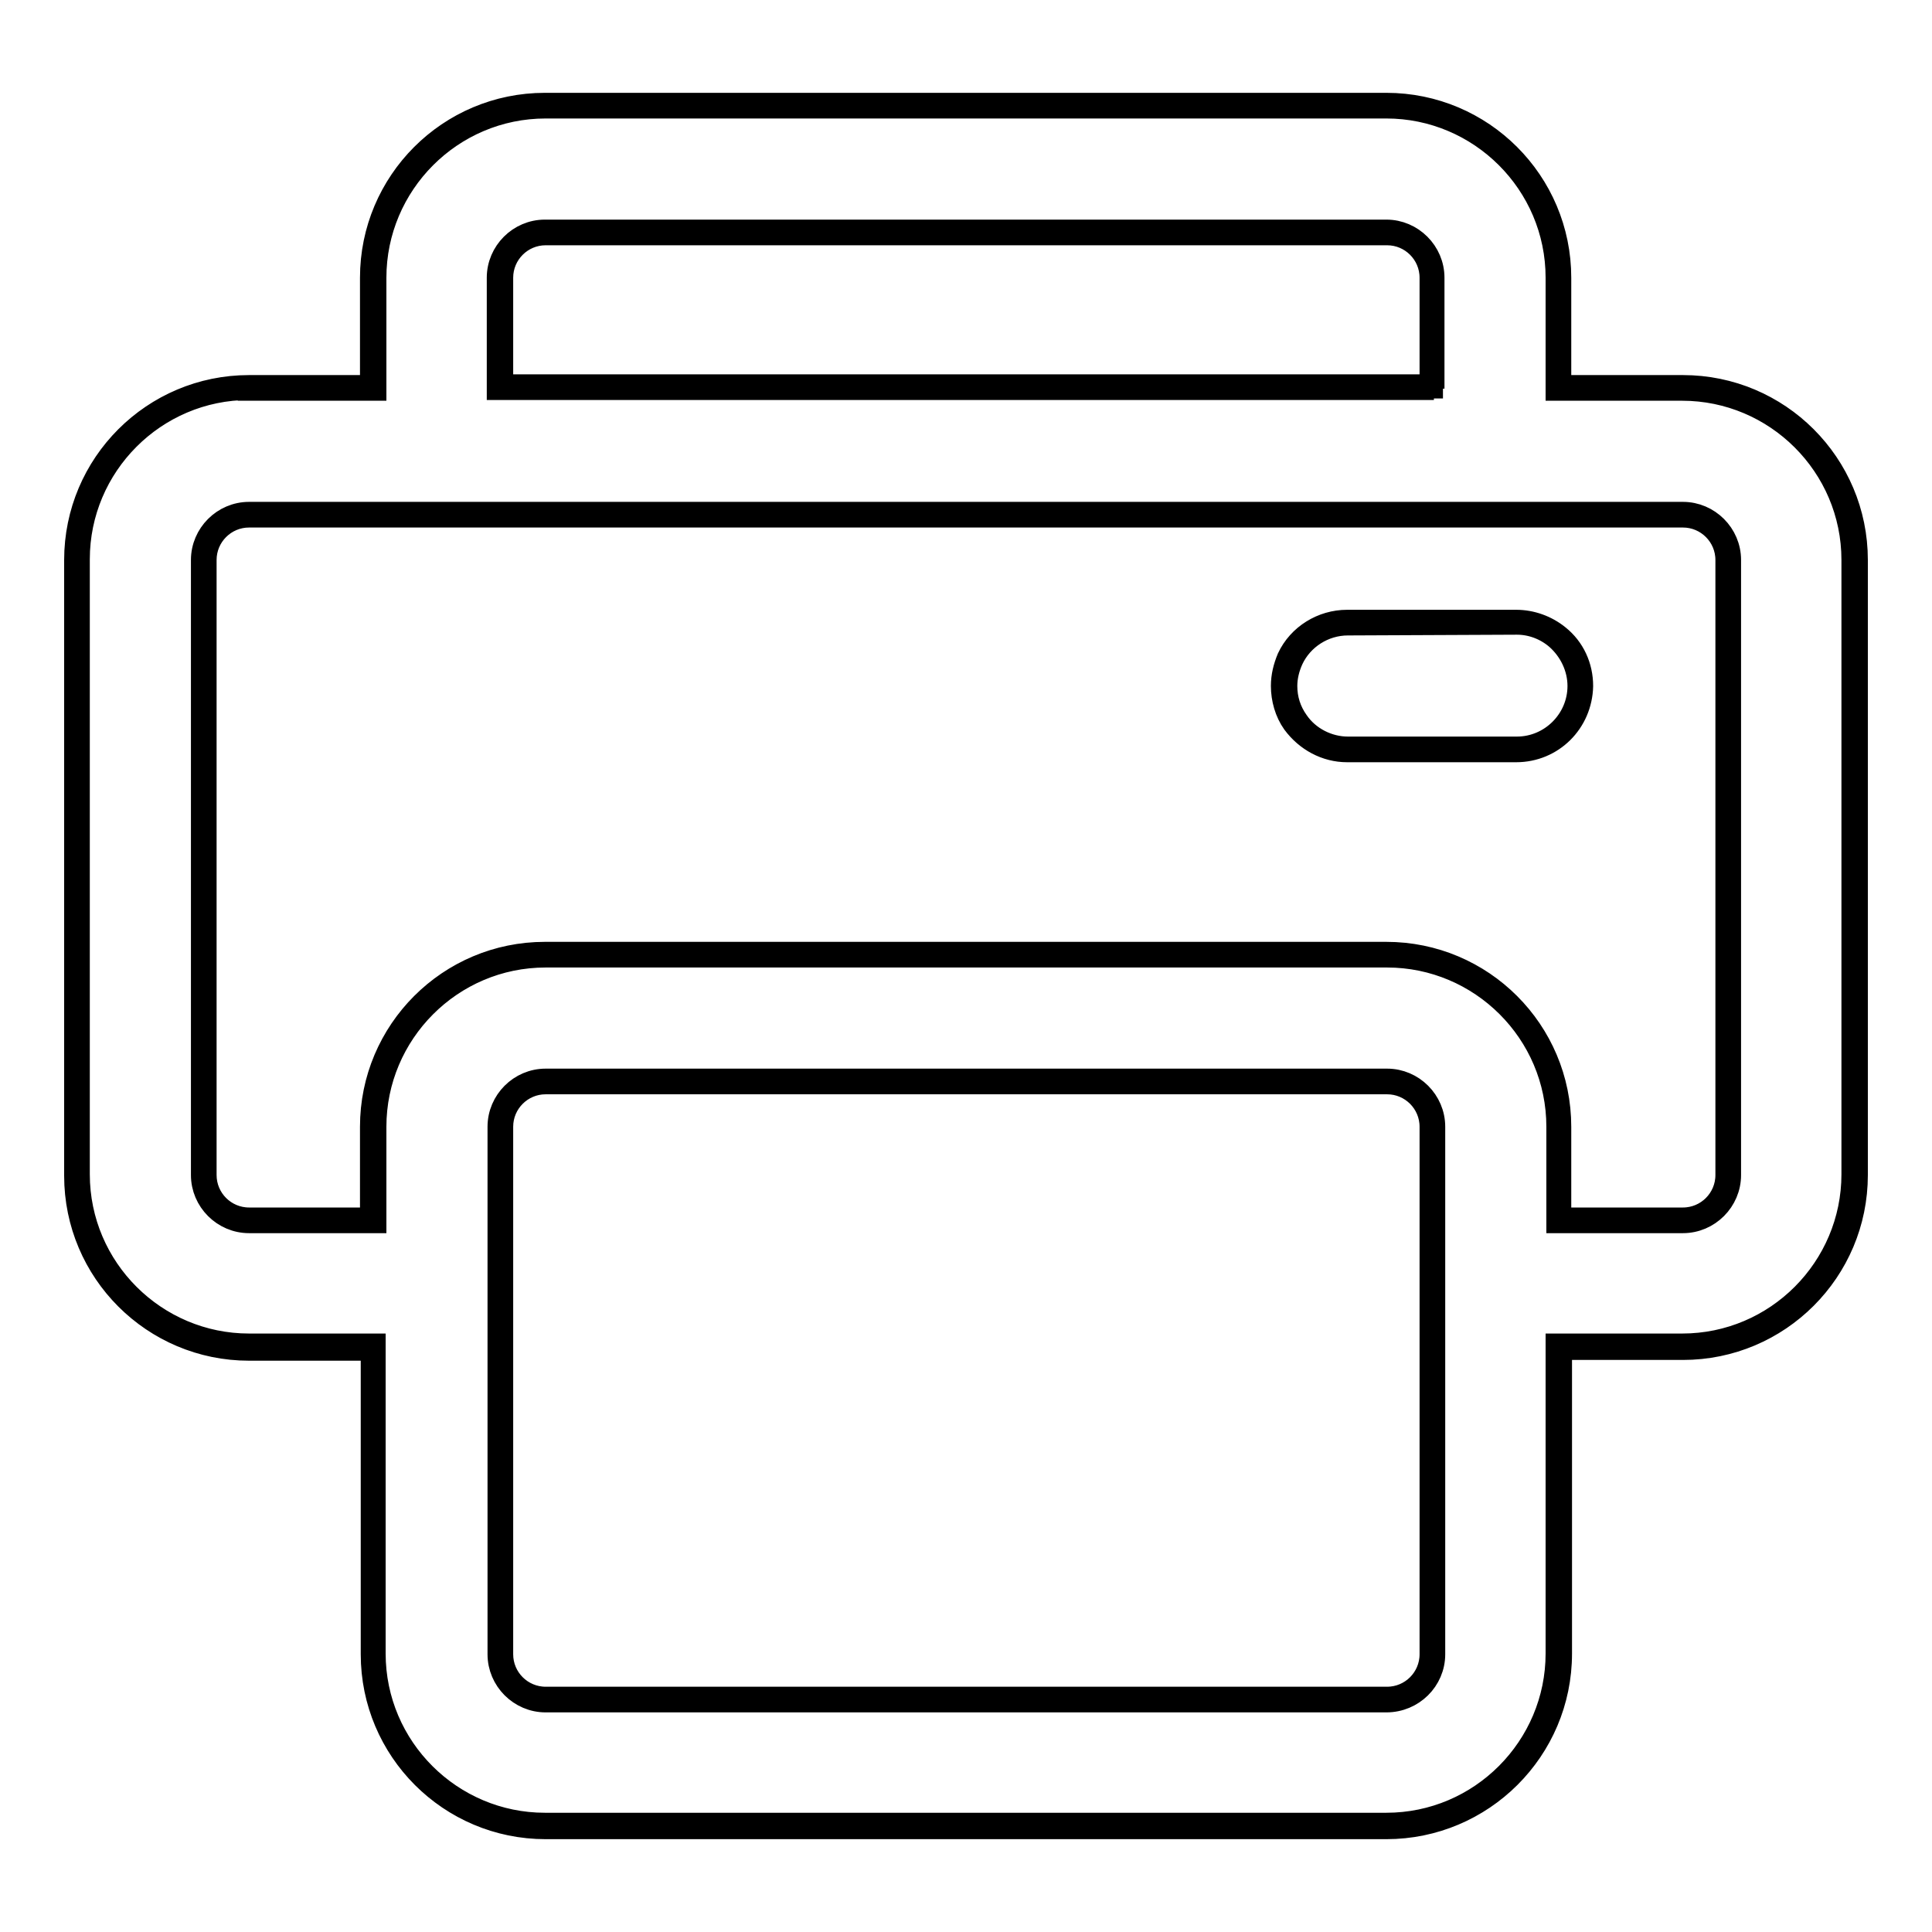 <?xml version="1.0" encoding="utf-8"?>
<!-- Svg Vector Icons : http://www.onlinewebfonts.com/icon -->
<!DOCTYPE svg PUBLIC "-//W3C//DTD SVG 1.1//EN" "http://www.w3.org/Graphics/SVG/1.1/DTD/svg11.dtd">
<svg version="1.1" xmlns="http://www.w3.org/2000/svg" xmlns:xlink="http://www.w3.org/1999/xlink" x="0px" y="0px" viewBox="0 0 256 256" enable-background="new 0 0 256 256" xml:space="preserve">
<g><g><g><g><path stroke-width="3" fill-opacity="0" stroke="#000000"  d="M33,178.6h16.4v40.6c0,12.6,10.2,22.8,22.8,22.8h111.5c12.6,0,22.8-10.2,22.8-22.8v-40.6h16.4c12.6,0,22.8-10.2,22.8-22.8V74.2c0-12.6-10.2-22.8-22.8-22.8h-16.4V36.8c0-12.6-10.2-22.8-22.8-22.8H72.3c-12.6,0-22.8,10.2-22.8,22.8v14.5H33c-12.6,0-22.8,10.2-22.8,22.8v81.5C10.2,168.3,20.4,178.6,33,178.6z M27,74.2c0-3.3,2.7-6,6-6h16.4h8.4h8.4h123.5h8.4h8.4h16.4c3.3,0,6,2.7,6,6v81.5c0,3.3-2.7,6-6,6h-16.4v-12.4c0-12.6-10.2-22.8-22.8-22.8H72.3c-12.6,0-22.8,10.2-22.8,22.8v12.4H33c-3.3,0-6-2.7-6-6V74.2z M66.2,36.8c0-3.3,2.7-6,6-6h111.5c3.3,0,6,2.7,6,6v14.5H66.2V36.8z M189.8,178.6v40.6c0,3.3-2.7,6-6,6H72.3c-3.3,0-6-2.7-6-6v-40.6v-8.4v-8.4v-12.4c0-3.3,2.7-6,6-6h111.5c3.3,0,6,2.7,6,6v12.4v8.4V178.6z"/><path stroke-width="3" fill-opacity="0" stroke="#000000"  d="M183.7,242.2H72.3c-12.7,0-23-10.3-23-23v-40.4H33c-12.7,0-23-10.3-23-23V74.2c0-12.7,10.3-23,23-23h16.2V36.8c0-12.7,10.3-23,23-23h111.5c12.7,0,23,10.3,23,23v14.4H223c12.7,0,23,10.3,23,23v81.5c0,12.7-10.3,23-23,23h-16.2v40.4C206.8,231.9,196.4,242.2,183.7,242.2z M33,51.5c-12.5,0-22.6,10.2-22.6,22.6v81.5c0,12.5,10.2,22.6,22.6,22.6h16.6v40.9c0,12.5,10.2,22.6,22.6,22.6h111.5c12.5,0,22.6-10.2,22.6-22.6v-40.9h16.6c12.5,0,22.6-10.2,22.6-22.6V74.2c0-12.5-10.2-22.6-22.6-22.6h-16.6V36.8c0-12.5-10.2-22.6-22.6-22.6H72.3c-12.5,0-22.6,10.2-22.6,22.6v14.8H33z M183.7,225.4H72.3c-3.4,0-6.2-2.8-6.2-6.2v-69.9c0-3.4,2.8-6.2,6.2-6.2h111.5c3.4,0,6.2,2.8,6.2,6.2v69.9C190,222.6,187.2,225.4,183.7,225.4z M72.3,143.5c-3.2,0-5.8,2.6-5.8,5.8v69.9c0,3.2,2.6,5.8,5.8,5.8h111.5c3.2,0,5.8-2.6,5.8-5.8v-69.9c0-3.2-2.6-5.8-5.8-5.8H72.3z M223,161.9h-16.6v-12.6c0-12.5-10.2-22.6-22.6-22.6H72.3c-12.5,0-22.6,10.2-22.6,22.6v12.6H33c-3.4,0-6.2-2.8-6.2-6.2V74.2c0-3.4,2.8-6.2,6.2-6.2h190c3.4,0,6.2,2.8,6.2,6.2v81.5C229.2,159.1,226.4,161.9,223,161.9z M206.8,161.5H223c3.2,0,5.8-2.6,5.8-5.8V74.2c0-3.2-2.6-5.8-5.8-5.8H33c-3.2,0-5.8,2.6-5.8,5.8v81.5c0,3.2,2.6,5.8,5.8,5.8h16.2v-12.2c0-12.7,10.3-23,23-23h111.5c12.7,0,23,10.3,23,23V161.5z M190,51.5H66V36.8c0-3.4,2.8-6.2,6.2-6.2h111.5c3.4,0,6.2,2.8,6.2,6.2V51.5L190,51.5z M66.5,51.1h123.1V36.8c0-3.2-2.6-5.8-5.8-5.8H72.3c-3.2,0-5.8,2.6-5.8,5.8V51.1L66.5,51.1z"/></g><g><path stroke-width="3" fill-opacity="0" stroke="#000000"  d="M178.6,99.3h19.2h3.2c4.6,0,8.4-3.8,8.4-8.4c0-2.6-1.2-4.9-3-6.4c-1.5-1.2-3.3-2-5.4-2h-2.8h-8.5h-11.1c-3.3,0-6.3,2-7.6,4.8c-0.5,1.1-0.8,2.3-0.8,3.6c0,1.8,0.6,3.4,1.5,4.8C173.2,97.9,175.7,99.3,178.6,99.3z"/><path stroke-width="3" fill-opacity="0" stroke="#000000"  d="M200.9,99.5h-22.4c-2.8,0-5.4-1.4-7.1-3.7c-1-1.4-1.5-3.2-1.5-4.9c0-1.3,0.3-2.5,0.8-3.7c1.4-3,4.5-4.9,7.8-4.9h22.4c2,0,4,0.7,5.6,2c2,1.6,3.1,4,3.1,6.6C209.5,95.7,205.7,99.5,200.9,99.5z M178.6,82.7c-3.2,0-6.1,1.9-7.4,4.7c-0.5,1.1-0.8,2.3-0.8,3.5c0,1.7,0.5,3.3,1.5,4.7c1.5,2.2,4.1,3.5,6.7,3.5h22.4c4.5,0,8.2-3.7,8.2-8.2c0-2.4-1.1-4.7-2.9-6.3c-1.5-1.3-3.4-2-5.3-2L178.6,82.7L178.6,82.7z"/></g></g><g></g><g></g><g></g><g></g><g></g><g></g><g></g><g></g><g></g><g></g><g></g><g></g><g></g><g></g><g></g></g></g>
</svg>